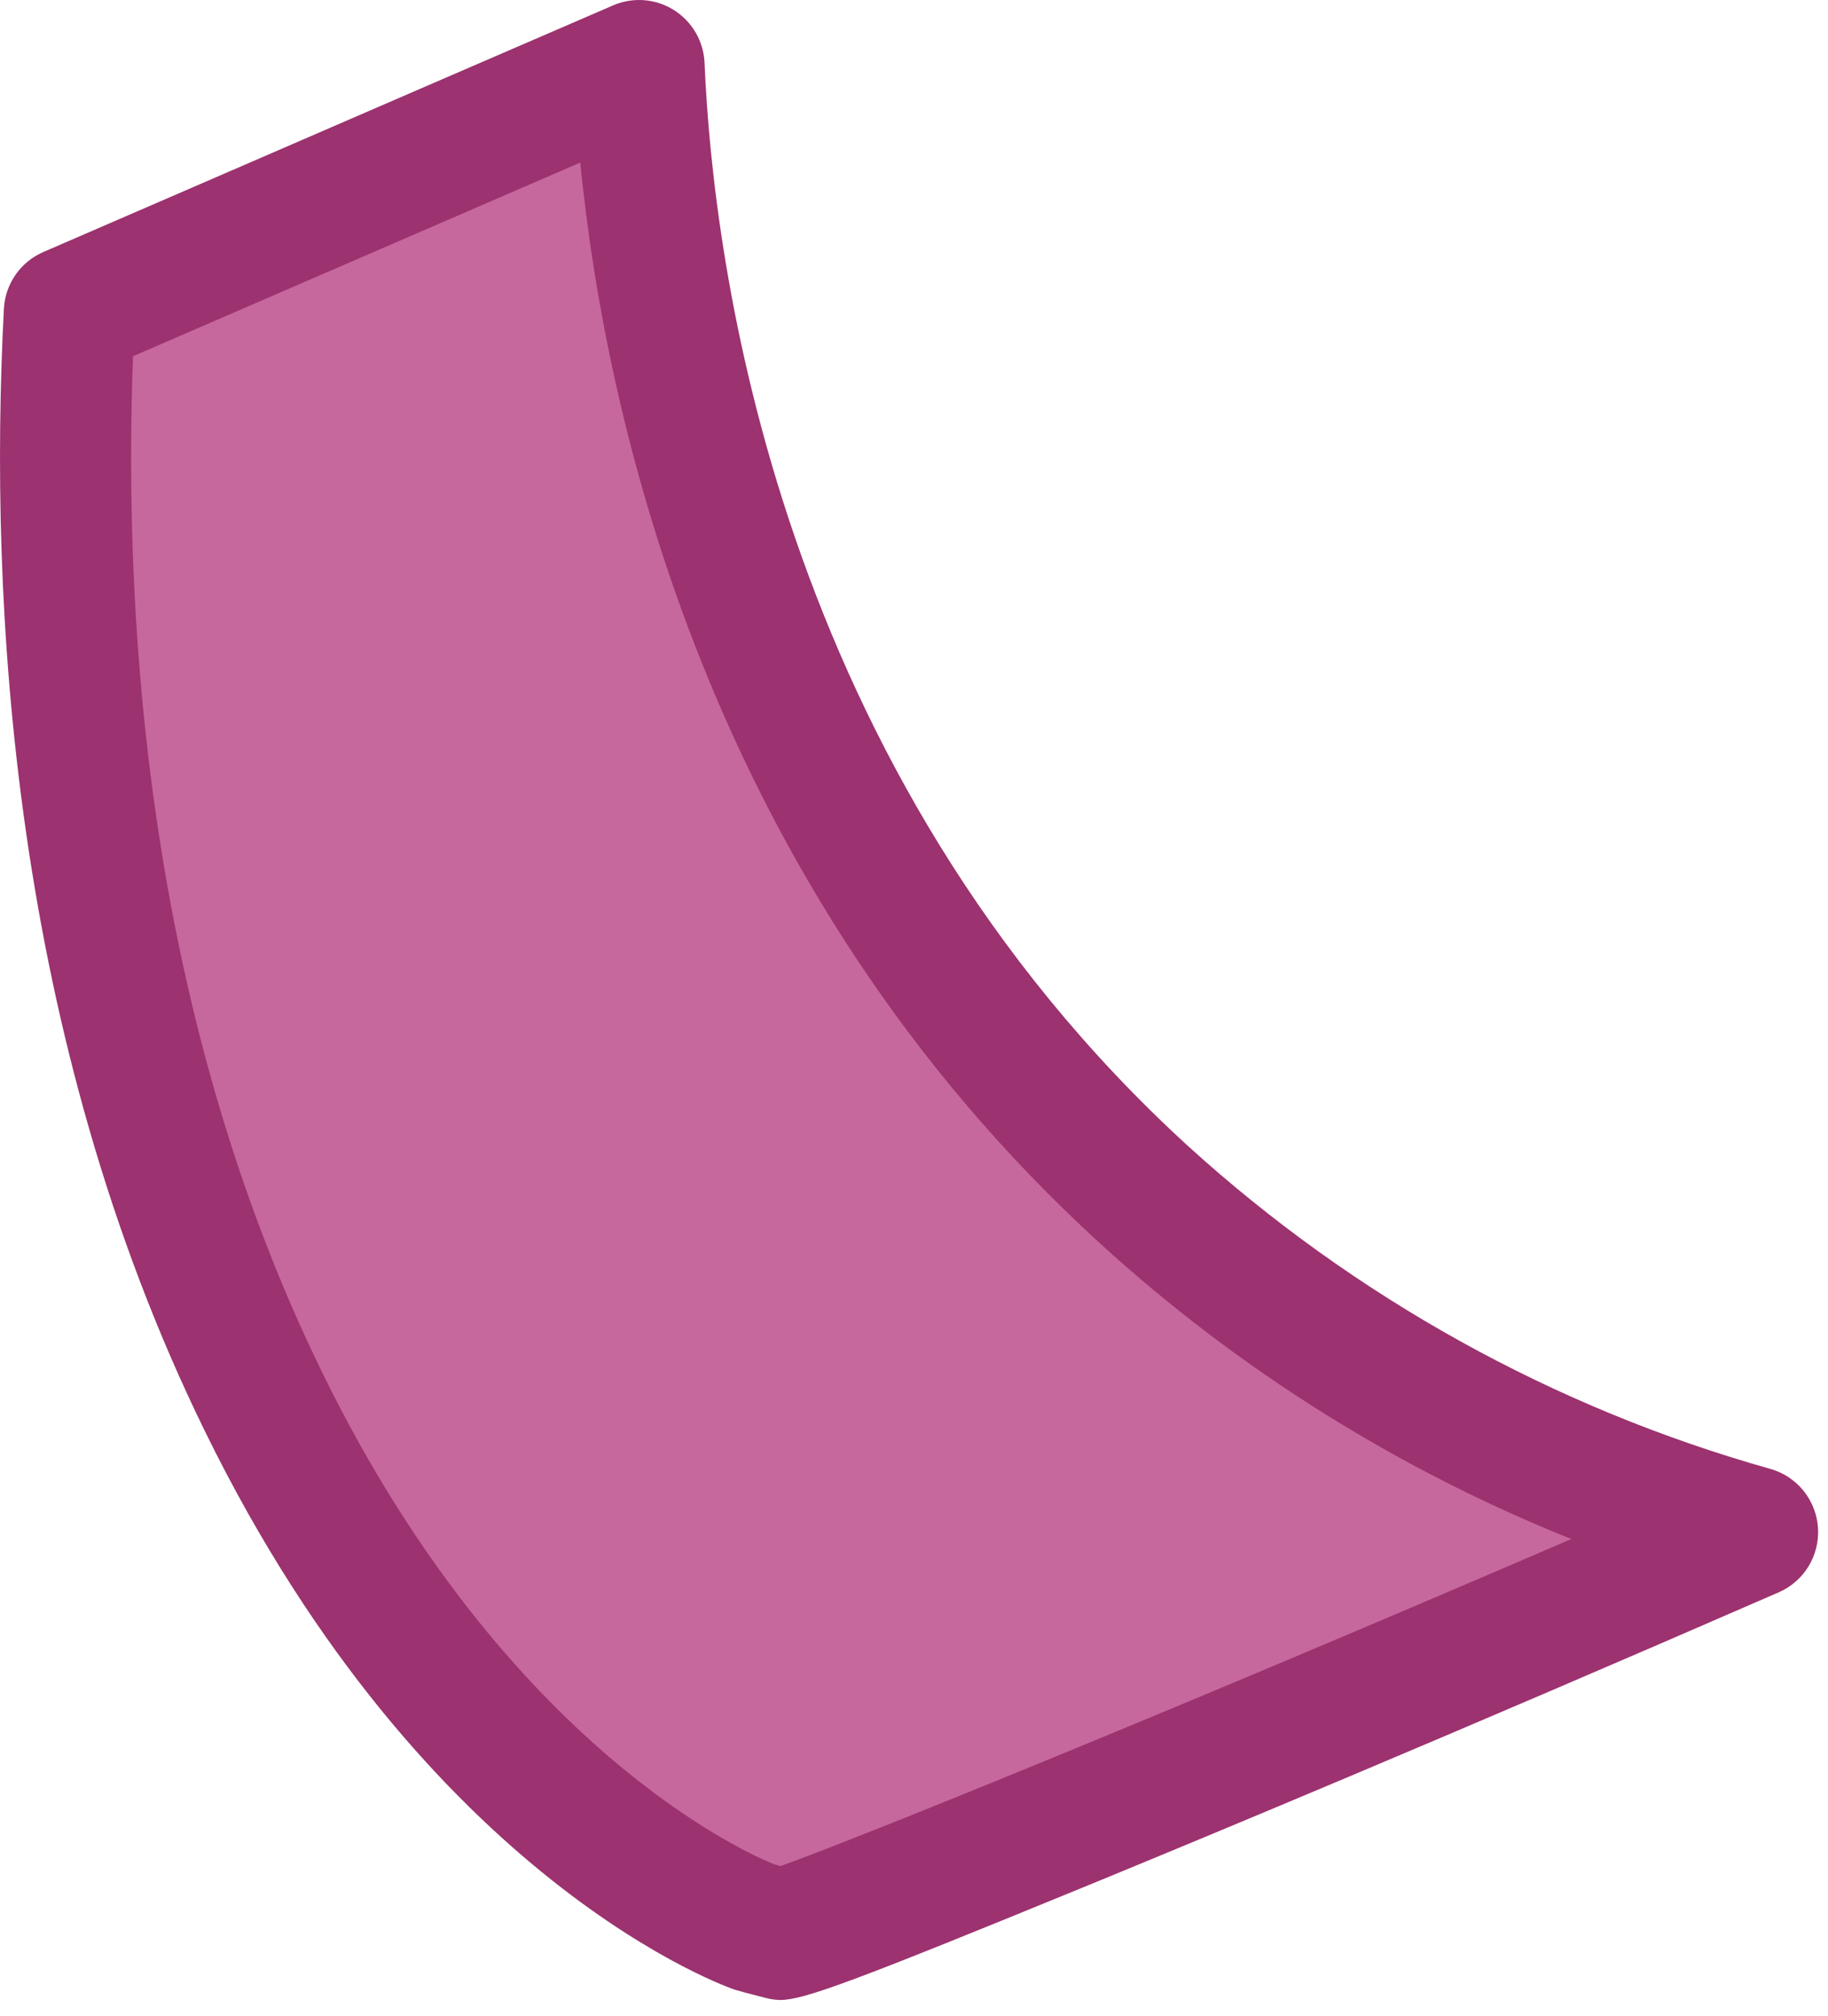 <?xml version="1.0" encoding="UTF-8"?> <svg xmlns="http://www.w3.org/2000/svg" width="88" height="97" viewBox="0 0 88 97" fill="none"> <path d="M12.695 67.471C22.669 87.85 36.129 92.678 36.312 92.729C36.532 92.784 36.769 92.857 36.769 92.857C36.769 92.857 37.191 92.967 37.63 93.078C38.124 93.187 57.75 85.319 84.37 73.725C73.492 70.638 63.469 65.084 55.078 57.493C32.889 37.224 31.036 9.618 30.765 3.161C21.628 7.104 12.486 11.061 3.34 15.03C2.845 24.549 2.663 47 12.695 67.471Z" fill="#C6689D"></path> <path d="M37.554 96.241C38.68 96.241 40.971 95.402 52.398 90.716C58.006 88.415 69.78 83.526 85.627 76.624C86.223 76.365 86.724 75.928 87.063 75.372C87.401 74.817 87.56 74.17 87.518 73.521C87.476 72.871 87.234 72.251 86.827 71.744C86.419 71.237 85.866 70.869 85.241 70.689C74.82 67.757 65.221 62.439 57.201 55.156C37.42 37.087 34.328 12.683 33.917 3.025C33.895 2.513 33.749 2.015 33.492 1.572C33.235 1.129 32.874 0.756 32.442 0.484C32.009 0.211 31.516 0.049 31.007 0.009C30.497 -0.03 29.985 0.055 29.516 0.258C23.318 2.934 17.117 5.617 10.912 8.306L2.086 12.127C1.546 12.36 1.082 12.74 0.746 13.224C0.411 13.707 0.217 14.275 0.187 14.864C-0.547 28.996 0.535 49.836 9.86 68.862C20.571 90.739 35.25 95.709 35.395 95.753C35.68 95.829 35.825 95.87 35.841 95.878L36.864 96.143C37.09 96.203 37.321 96.236 37.554 96.241V96.241ZM75.644 74.059C55.203 82.864 40.856 88.629 37.572 89.798C37.521 89.781 37.4 89.746 37.262 89.709C36.193 89.284 24.429 84.26 15.527 66.077C7.213 49.115 5.909 30.445 6.403 17.143L13.416 14.106C18.259 12.012 23.099 9.917 27.934 7.823C29.155 20.127 34.06 42.572 52.949 59.827C59.603 65.894 67.29 70.714 75.644 74.059V74.059Z" fill="#9C326F"></path> </svg> 